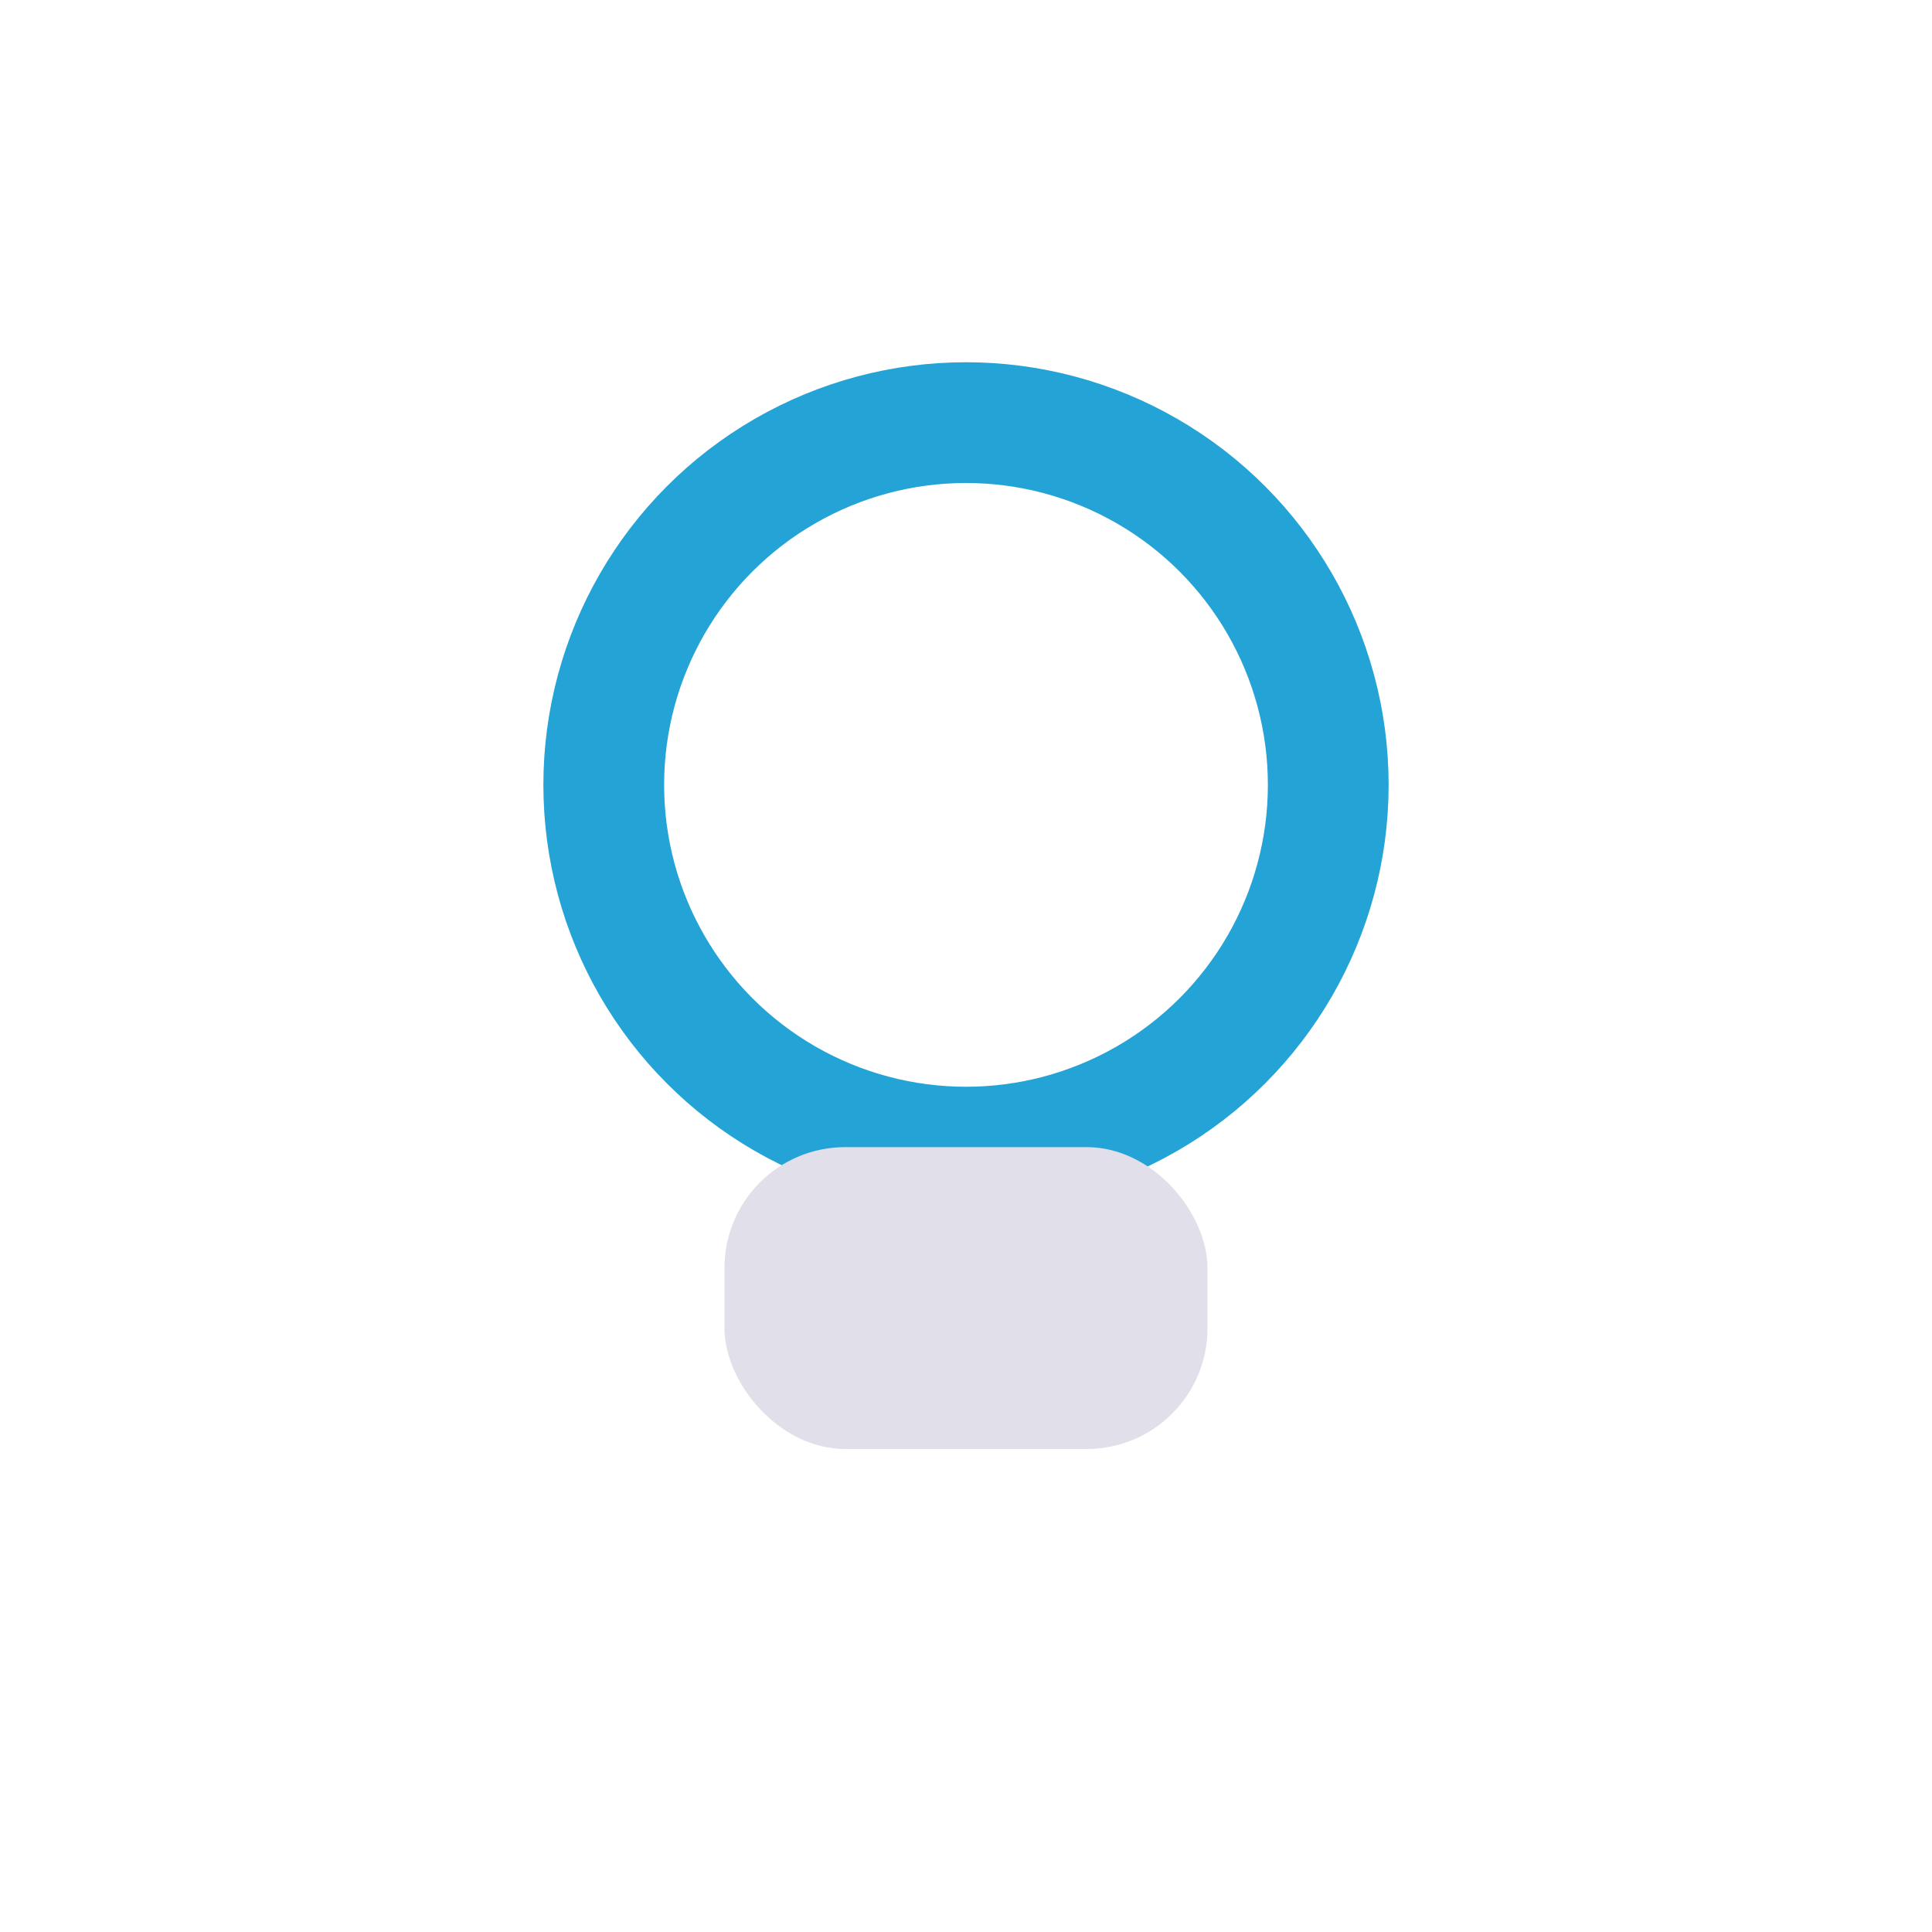 <?xml version="1.0" encoding="UTF-8"?>
<svg xmlns="http://www.w3.org/2000/svg" width="32" height="32" viewBox="0 0 32 32"><circle cx="16" cy="13" r="6" fill="none" stroke="#24A4D6" stroke-width="2"/><rect x="12" y="19" width="8" height="5" rx="2" fill="#E1DFE9"/></svg>